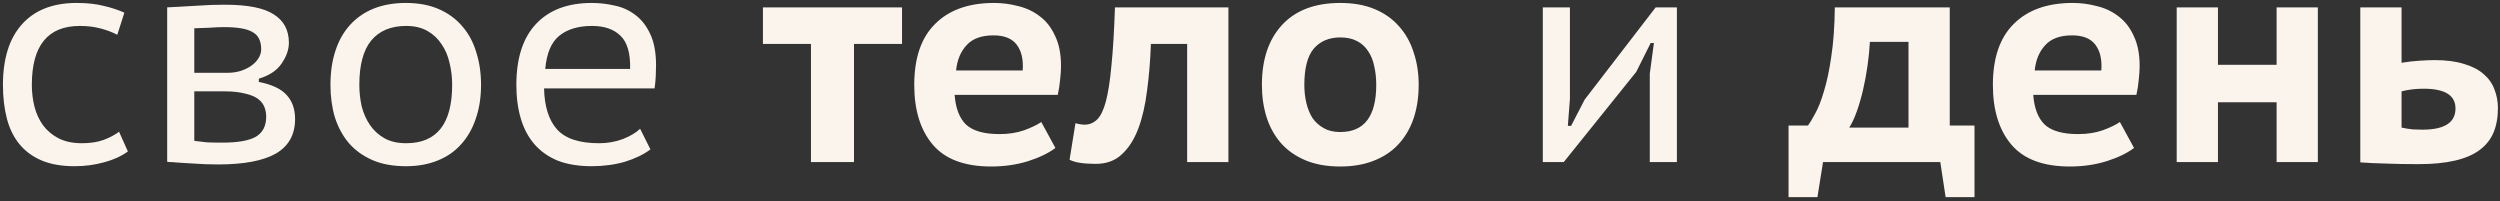 <?xml version="1.0" encoding="UTF-8"?> <svg xmlns="http://www.w3.org/2000/svg" width="509" height="41" viewBox="0 0 509 41" fill="none"><rect x="0" y="0" width="509" height="41" fill="#333333" stroke="none"/><path d="M26.04 30.84C24.64 31.84 23 32.58 21.12 33.06C19.24 33.58 17.26 33.84 15.18 33.84C12.54 33.84 10.28 33.44 8.4 32.64C6.56 31.84 5.06 30.72 3.9 29.28C2.74 27.84 1.9 26.1 1.38 24.06C0.86 22.02 0.6 19.76 0.6 17.28C0.6 11.96 1.88 7.86 4.44 4.98C7.04 2.06 10.76 0.6 15.6 0.6C17.72 0.6 19.56 0.8 21.12 1.2C22.68 1.56 24.08 2.02 25.32 2.58L23.88 7.08C22.8 6.52 21.62 6.08 20.34 5.76C19.1 5.44 17.74 5.28 16.26 5.28C9.74 5.28 6.48 9.28 6.48 17.28C6.48 18.8 6.66 20.28 7.02 21.72C7.38 23.12 7.96 24.38 8.76 25.5C9.56 26.58 10.6 27.46 11.88 28.14C13.2 28.82 14.8 29.16 16.68 29.16C18.36 29.16 19.82 28.94 21.06 28.5C22.34 28.02 23.4 27.46 24.24 26.82L26.04 30.84ZM34.038 1.5L36.318 1.38C37.598 1.3 38.998 1.22 40.518 1.14C42.038 1.02 43.798 0.96 45.798 0.96C50.438 0.96 53.758 1.62 55.758 2.94C57.798 4.22 58.818 6.14 58.818 8.7C58.818 10.1 58.318 11.52 57.318 12.96C56.358 14.36 54.818 15.38 52.698 16.02V16.68C55.338 17.2 57.218 18.08 58.338 19.32C59.498 20.56 60.078 22.2 60.078 24.24C60.078 27.4 58.778 29.74 56.178 31.26C53.578 32.74 49.658 33.48 44.418 33.48C42.658 33.48 40.998 33.42 39.438 33.3C37.878 33.22 36.358 33.12 34.878 33C34.718 33 34.578 33 34.458 33C34.338 32.96 34.198 32.94 34.038 32.94V1.5ZM39.558 28.68C40.438 28.8 41.298 28.9 42.138 28.98C42.978 29.02 44.018 29.04 45.258 29.04C48.418 29.04 50.698 28.64 52.098 27.84C53.498 27 54.198 25.64 54.198 23.76C54.198 23 54.058 22.3 53.778 21.66C53.498 21.02 53.038 20.48 52.398 20.04C51.758 19.6 50.878 19.26 49.758 19.02C48.678 18.74 47.338 18.6 45.738 18.6H39.558V28.68ZM46.398 14.82C47.278 14.82 48.118 14.7 48.918 14.46C49.718 14.22 50.438 13.88 51.078 13.44C51.718 13 52.218 12.5 52.578 11.94C52.978 11.34 53.178 10.7 53.178 10.02C53.178 8.34 52.598 7.18 51.438 6.54C50.318 5.86 48.378 5.52 45.618 5.52C44.698 5.52 43.758 5.56 42.798 5.64C41.878 5.68 40.798 5.72 39.558 5.76V14.82H46.398ZM67.28 17.28C67.28 14.68 67.62 12.36 68.3 10.32C68.98 8.24 69.98 6.48 71.3 5.04C72.62 3.6 74.22 2.5 76.1 1.74C78.02 0.98 80.2 0.6 82.64 0.6C85.2 0.6 87.44 1.02 89.36 1.86C91.28 2.7 92.88 3.88 94.16 5.4C95.44 6.88 96.38 8.64 96.98 10.68C97.62 12.68 97.94 14.88 97.94 17.28C97.94 19.84 97.58 22.14 96.86 24.18C96.18 26.22 95.18 27.96 93.86 29.4C92.58 30.84 90.98 31.94 89.06 32.7C87.18 33.46 85.04 33.84 82.64 33.84C80 33.84 77.72 33.42 75.8 32.58C73.88 31.74 72.28 30.58 71 29.1C69.76 27.62 68.82 25.88 68.18 23.88C67.58 21.84 67.28 19.64 67.28 17.28ZM73.16 17.28C73.16 18.76 73.32 20.22 73.64 21.66C74 23.06 74.56 24.32 75.32 25.44C76.08 26.56 77.06 27.46 78.26 28.14C79.46 28.82 80.94 29.16 82.7 29.16C88.94 29.16 92.06 25.2 92.06 17.28C92.06 15.72 91.88 14.22 91.52 12.78C91.2 11.34 90.66 10.08 89.9 9C89.18 7.88 88.22 6.98 87.02 6.3C85.82 5.62 84.38 5.28 82.7 5.28C79.58 5.28 77.2 6.28 75.56 8.28C73.96 10.24 73.16 13.24 73.16 17.28ZM132.431 30.42C131.031 31.46 129.291 32.3 127.211 32.94C125.131 33.54 122.871 33.84 120.431 33.84C117.791 33.84 115.491 33.46 113.531 32.7C111.611 31.9 110.031 30.78 108.791 29.34C107.551 27.9 106.631 26.16 106.031 24.12C105.431 22.08 105.131 19.8 105.131 17.28C105.131 11.88 106.451 7.76 109.091 4.92C111.771 2.04 115.571 0.6 120.491 0.6C122.051 0.6 123.611 0.78 125.171 1.14C126.731 1.46 128.131 2.1 129.371 3.06C130.611 3.98 131.611 5.26 132.371 6.9C133.171 8.54 133.571 10.68 133.571 13.32C133.571 13.96 133.551 14.7 133.511 15.54C133.471 16.38 133.391 17.2 133.271 18H110.771C110.851 21.68 111.731 24.46 113.411 26.34C115.091 28.22 117.951 29.16 121.991 29.16C123.671 29.16 125.271 28.88 126.791 28.32C128.311 27.72 129.491 27.02 130.331 26.22L132.431 30.42ZM128.291 14.04C128.371 10.84 127.711 8.58 126.311 7.26C124.951 5.94 123.031 5.28 120.551 5.28C117.751 5.28 115.531 5.94 113.891 7.26C112.251 8.58 111.291 10.84 111.011 14.04H128.291ZM183.652 8.94H173.872V33H165.112V8.94H155.332V1.5H183.652V8.94ZM214.881 30.12C213.521 31.16 211.661 32.06 209.301 32.82C206.981 33.54 204.481 33.9 201.801 33.9C196.401 33.9 192.441 32.42 189.921 29.46C187.401 26.5 186.141 22.44 186.141 17.28C186.141 11.8 187.561 7.66 190.401 4.86C193.241 2.02 197.241 0.6 202.401 0.6C204.081 0.6 205.741 0.82 207.381 1.26C209.021 1.66 210.481 2.36 211.761 3.36C213.041 4.32 214.061 5.64 214.821 7.32C215.621 8.96 216.021 11 216.021 13.44C216.021 14.28 215.961 15.2 215.841 16.2C215.761 17.2 215.601 18.24 215.361 19.32H194.361C194.561 22.04 195.341 24.06 196.701 25.38C198.101 26.66 200.361 27.3 203.481 27.3C205.361 27.3 207.041 27.04 208.521 26.52C210.041 25.96 211.201 25.4 212.001 24.84L214.881 30.12ZM202.281 7.2C199.801 7.2 197.961 7.88 196.761 9.24C195.561 10.56 194.861 12.26 194.661 14.34H208.221C208.381 12.14 207.981 10.4 207.021 9.12C206.061 7.84 204.481 7.2 202.281 7.2ZM241.704 8.94H234.324C234.204 12.3 233.944 15.46 233.544 18.42C233.184 21.38 232.584 23.98 231.744 26.22C230.904 28.42 229.784 30.16 228.384 31.44C227.024 32.72 225.264 33.36 223.104 33.36C220.584 33.36 218.804 33.08 217.764 32.52L218.964 25.08C219.644 25.28 220.264 25.38 220.824 25.38C221.784 25.38 222.624 25.04 223.344 24.36C224.064 23.68 224.664 22.46 225.144 20.7C225.624 18.9 226.004 16.46 226.284 13.38C226.604 10.3 226.844 6.34 227.004 1.5H250.104V33H241.704V8.94ZM256.922 17.28C256.922 12.08 258.302 8 261.062 5.04C263.822 2.08 267.762 0.6 272.882 0.6C275.562 0.6 277.902 1.02 279.902 1.86C281.902 2.7 283.562 3.88 284.882 5.4C286.202 6.88 287.182 8.64 287.822 10.68C288.502 12.68 288.842 14.88 288.842 17.28C288.842 19.84 288.482 22.16 287.762 24.24C287.042 26.28 286.002 28.02 284.642 29.46C283.282 30.9 281.602 32 279.602 32.76C277.642 33.52 275.402 33.9 272.882 33.9C270.162 33.9 267.802 33.48 265.802 32.64C263.802 31.8 262.142 30.64 260.822 29.16C259.502 27.64 258.522 25.88 257.882 23.88C257.242 21.84 256.922 19.64 256.922 17.28ZM265.562 17.28C265.562 18.6 265.702 19.84 265.982 21C266.262 22.16 266.682 23.18 267.242 24.06C267.842 24.9 268.602 25.58 269.522 26.1C270.442 26.62 271.562 26.88 272.882 26.88C277.762 26.88 280.202 23.68 280.202 17.28C280.202 15.88 280.062 14.6 279.782 13.44C279.542 12.24 279.122 11.22 278.522 10.38C277.962 9.5 277.202 8.82 276.242 8.34C275.322 7.86 274.202 7.62 272.882 7.62C270.602 7.62 268.802 8.38 267.482 9.9C266.202 11.42 265.562 13.88 265.562 17.28ZM335.896 15L336.736 8.76H336.076L333.136 14.64L318.376 33H314.116V1.5H319.636V20.1L319.216 25.62H319.876L322.636 20.28L337.096 1.5H341.416V33H335.896V15ZM402.008 40.14H396.128L395.048 33H371.168L370.028 40.14H364.148V25.56H368.108C368.468 25.08 368.948 24.28 369.548 23.16C370.188 22.04 370.788 20.52 371.348 18.6C371.948 16.68 372.448 14.32 372.848 11.52C373.288 8.68 373.528 5.34 373.568 1.5H396.968V25.56H402.008V40.14ZM388.568 25.98V8.52H380.708C380.628 10.08 380.468 11.7 380.228 13.38C379.988 15.06 379.688 16.68 379.328 18.24C378.968 19.8 378.548 21.26 378.068 22.62C377.588 23.98 377.068 25.1 376.508 25.98H388.568ZM434.49 30.12C433.13 31.16 431.27 32.06 428.91 32.82C426.59 33.54 424.09 33.9 421.41 33.9C416.01 33.9 412.05 32.42 409.53 29.46C407.01 26.5 405.75 22.44 405.75 17.28C405.75 11.8 407.17 7.66 410.01 4.86C412.85 2.02 416.85 0.6 422.01 0.6C423.69 0.6 425.35 0.82 426.99 1.26C428.63 1.66 430.09 2.36 431.37 3.36C432.65 4.32 433.67 5.64 434.43 7.32C435.23 8.96 435.63 11 435.63 13.44C435.63 14.28 435.57 15.2 435.45 16.2C435.37 17.2 435.21 18.24 434.97 19.32H413.97C414.17 22.04 414.95 24.06 416.31 25.38C417.71 26.66 419.97 27.3 423.09 27.3C424.97 27.3 426.65 27.04 428.13 26.52C429.65 25.96 430.81 25.4 431.61 24.84L434.49 30.12ZM421.89 7.2C419.41 7.2 417.57 7.88 416.37 9.24C415.17 10.56 414.47 12.26 414.27 14.34H427.83C427.99 12.14 427.59 10.4 426.63 9.12C425.67 7.84 424.09 7.2 421.89 7.2ZM463.515 20.82H451.575V33H443.175V1.5H451.575V13.2H463.515V1.5H471.915V33H463.515V20.82ZM488.958 25.98C489.718 26.14 490.458 26.26 491.178 26.34C491.898 26.38 492.578 26.4 493.218 26.4C497.698 26.4 499.938 24.96 499.938 22.08C499.938 19.4 497.778 18.06 493.458 18.06C491.818 18.06 490.318 18.24 488.958 18.6V25.98ZM488.958 12.78C490.158 12.58 491.378 12.44 492.618 12.36C493.858 12.28 494.898 12.24 495.738 12.24C498.058 12.24 500.038 12.5 501.678 13.02C503.318 13.5 504.638 14.18 505.638 15.06C506.678 15.94 507.418 16.98 507.858 18.18C508.338 19.38 508.578 20.66 508.578 22.02C508.578 23.9 508.278 25.56 507.678 27C507.078 28.4 506.138 29.58 504.858 30.54C503.578 31.5 501.898 32.22 499.818 32.7C497.778 33.18 495.298 33.42 492.378 33.42C489.858 33.42 487.658 33.38 485.778 33.3C483.898 33.26 482.158 33.18 480.558 33.06V1.5H488.958V12.78Z" fill="#FAF4EC"></path></svg> 